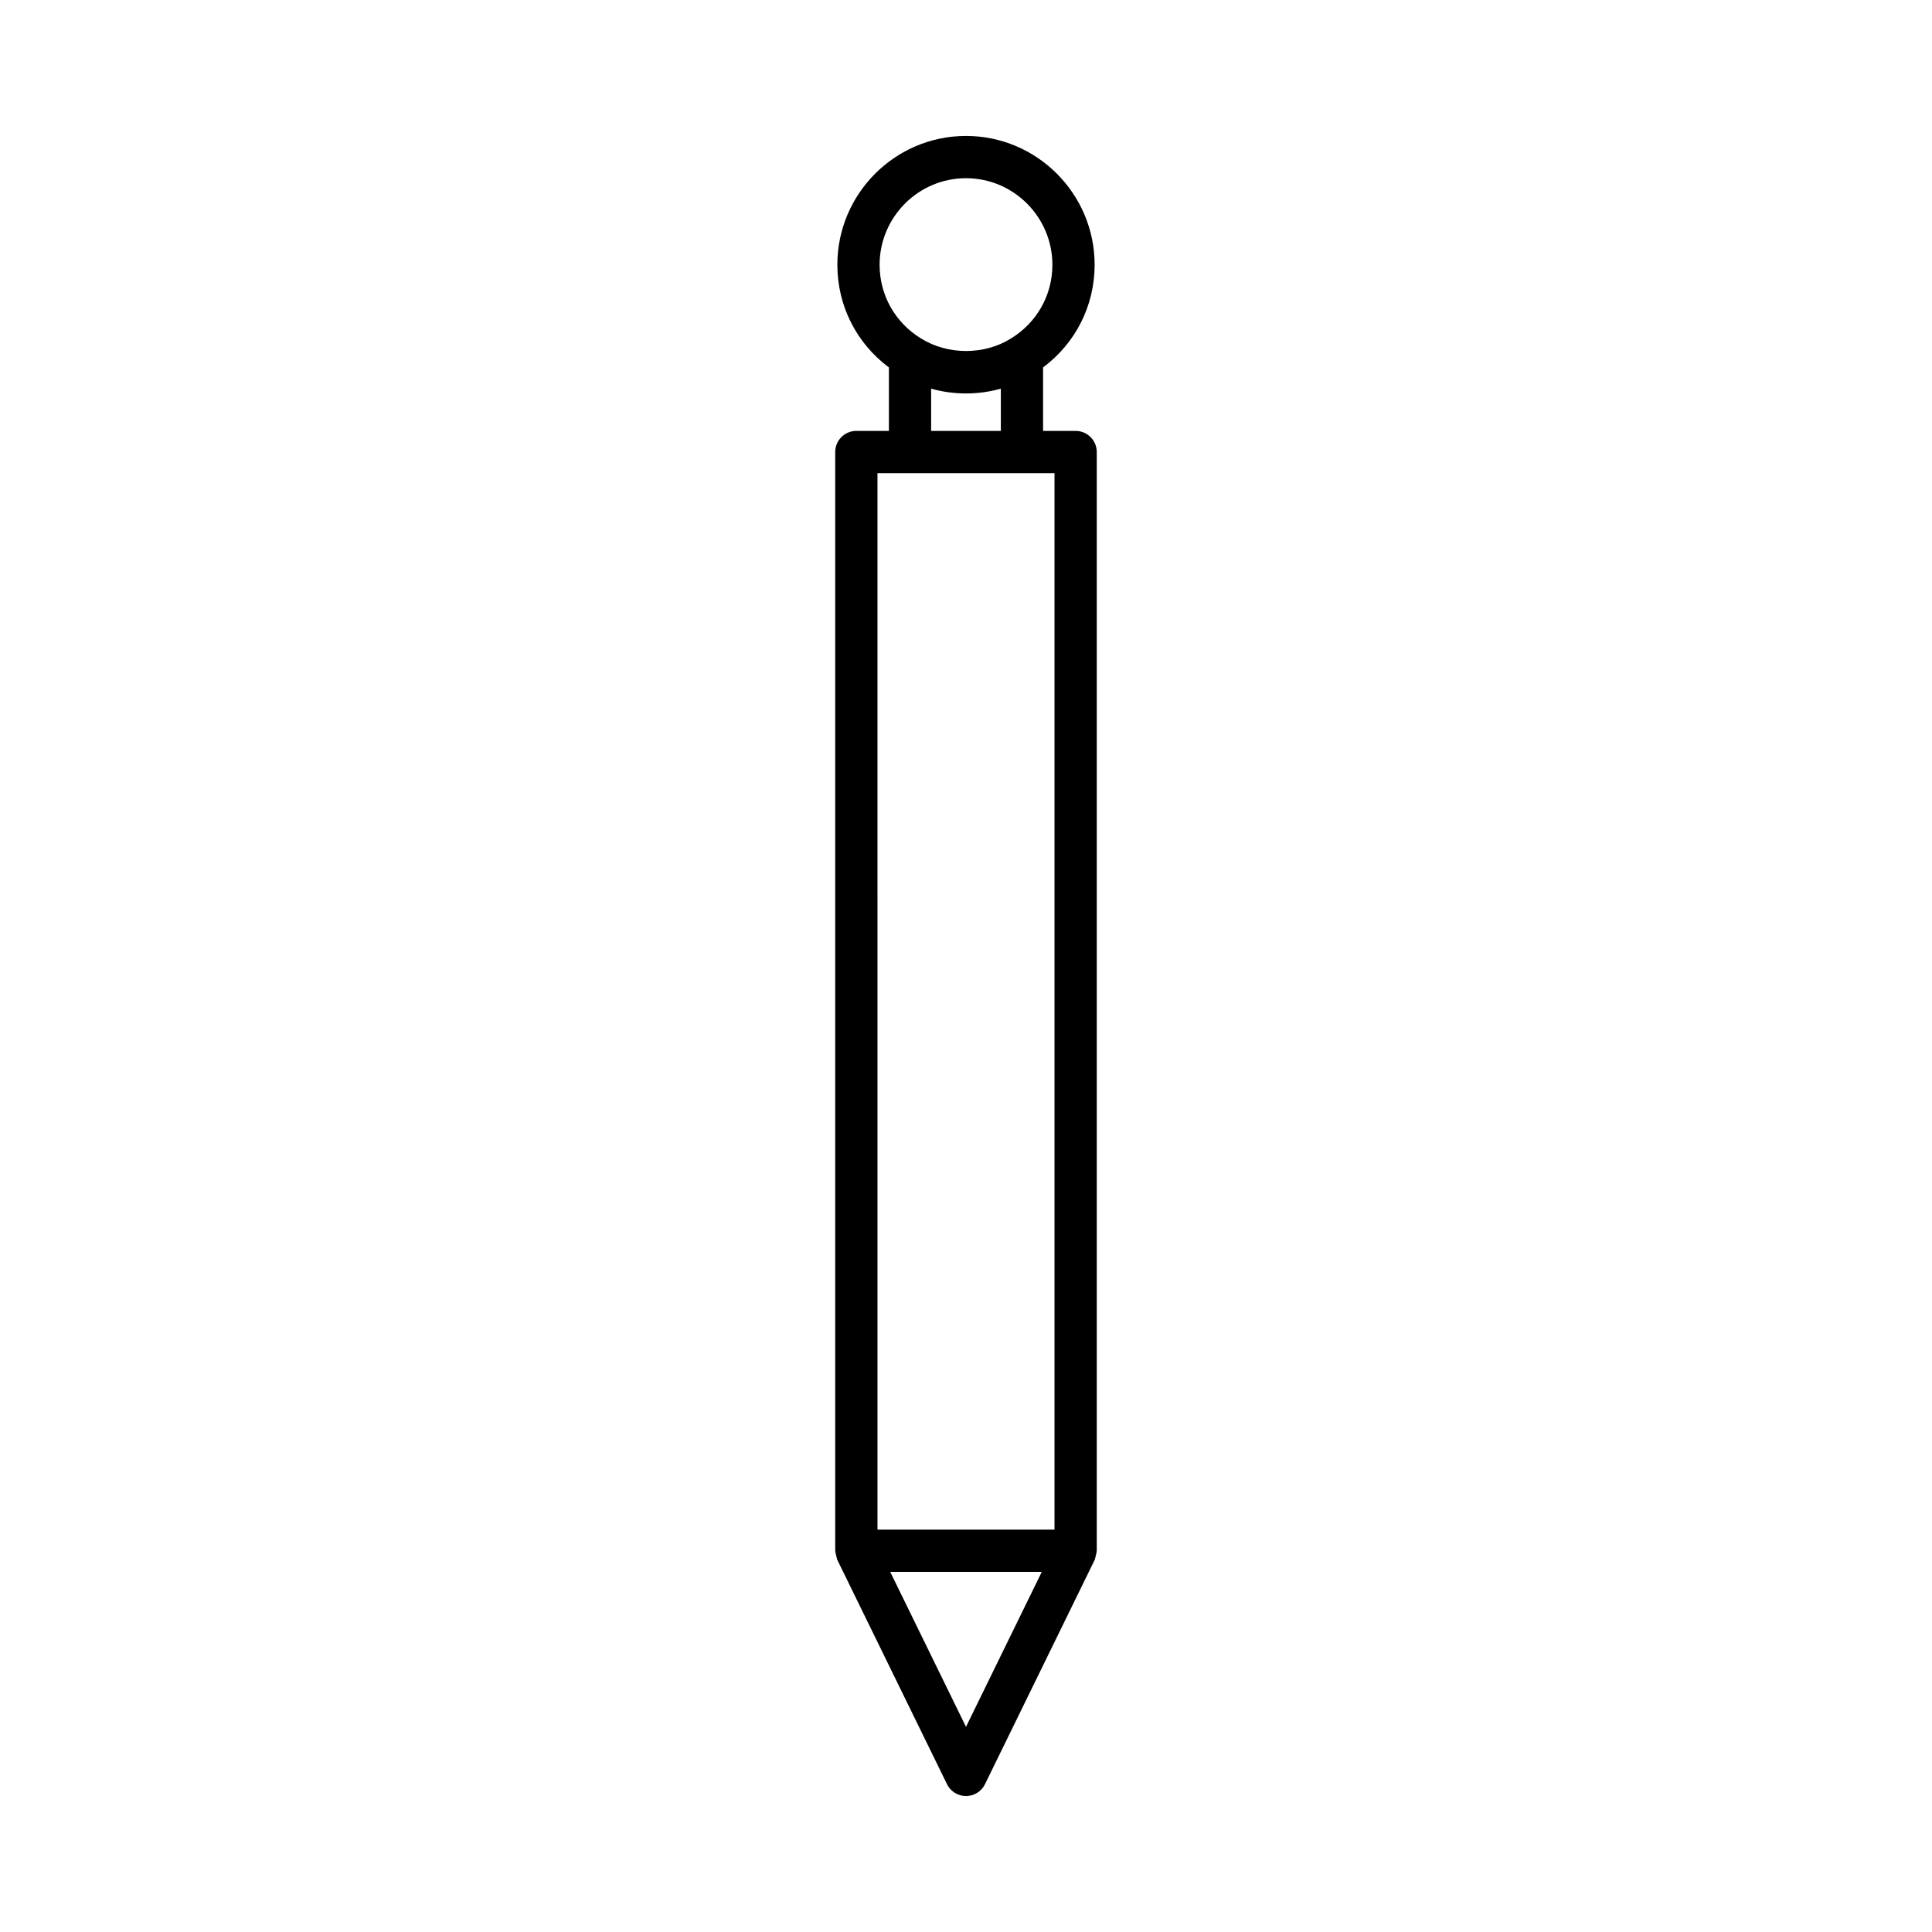 <?xml version="1.0" encoding="UTF-8"?>
<!-- Uploaded to: SVG Repo, www.svgrepo.com, Generator: SVG Repo Mixer Tools -->
<svg fill="#000000" width="800px" height="800px" version="1.1" viewBox="144 144 512 512" xmlns="http://www.w3.org/2000/svg">
 <path d="m370.94 258.19c-3.09 0-5.598 2.508-5.598 5.598v291.17c0 0.051 0.027 0.094 0.031 0.145 0.008 0.375 0.137 0.734 0.223 1.105 0.086 0.359 0.125 0.73 0.277 1.059 0.023 0.047 0.016 0.102 0.039 0.148l29.055 59.414c0.941 1.922 2.891 3.141 5.031 3.141 2.137 0 4.09-1.219 5.031-3.137l29.055-59.414c0.023-0.047 0.016-0.102 0.039-0.148 0.152-0.328 0.191-0.699 0.277-1.059 0.086-0.371 0.215-0.734 0.223-1.105 0-0.051 0.031-0.094 0.031-0.145l-0.004-291.17c0-3.09-2.508-5.598-5.598-5.598h-8.625v-16.824c8.586-6.41 13.66-16.328 13.66-27.195 0-18.828-15.293-34.148-34.09-34.148s-34.09 15.316-34.09 34.148c0 10.883 5.09 20.812 13.66 27.199v16.82zm29.059 343.44-20.086-41.074h40.172zm-22.895-387.45c0-12.656 10.27-22.953 22.895-22.953s22.895 10.297 22.895 22.953c0 8.031-4.102 15.324-11.023 19.547-7.023 4.379-16.668 4.41-23.789-0.031-6.875-4.191-10.977-11.484-10.977-19.516zm32.129 32.82v11.195h-18.473v-11.199c2.977 0.84 6.082 1.273 9.238 1.273s6.262-0.434 9.234-1.27zm14.223 22.391v279.97h-46.914l-0.004-279.97z"/>
</svg>